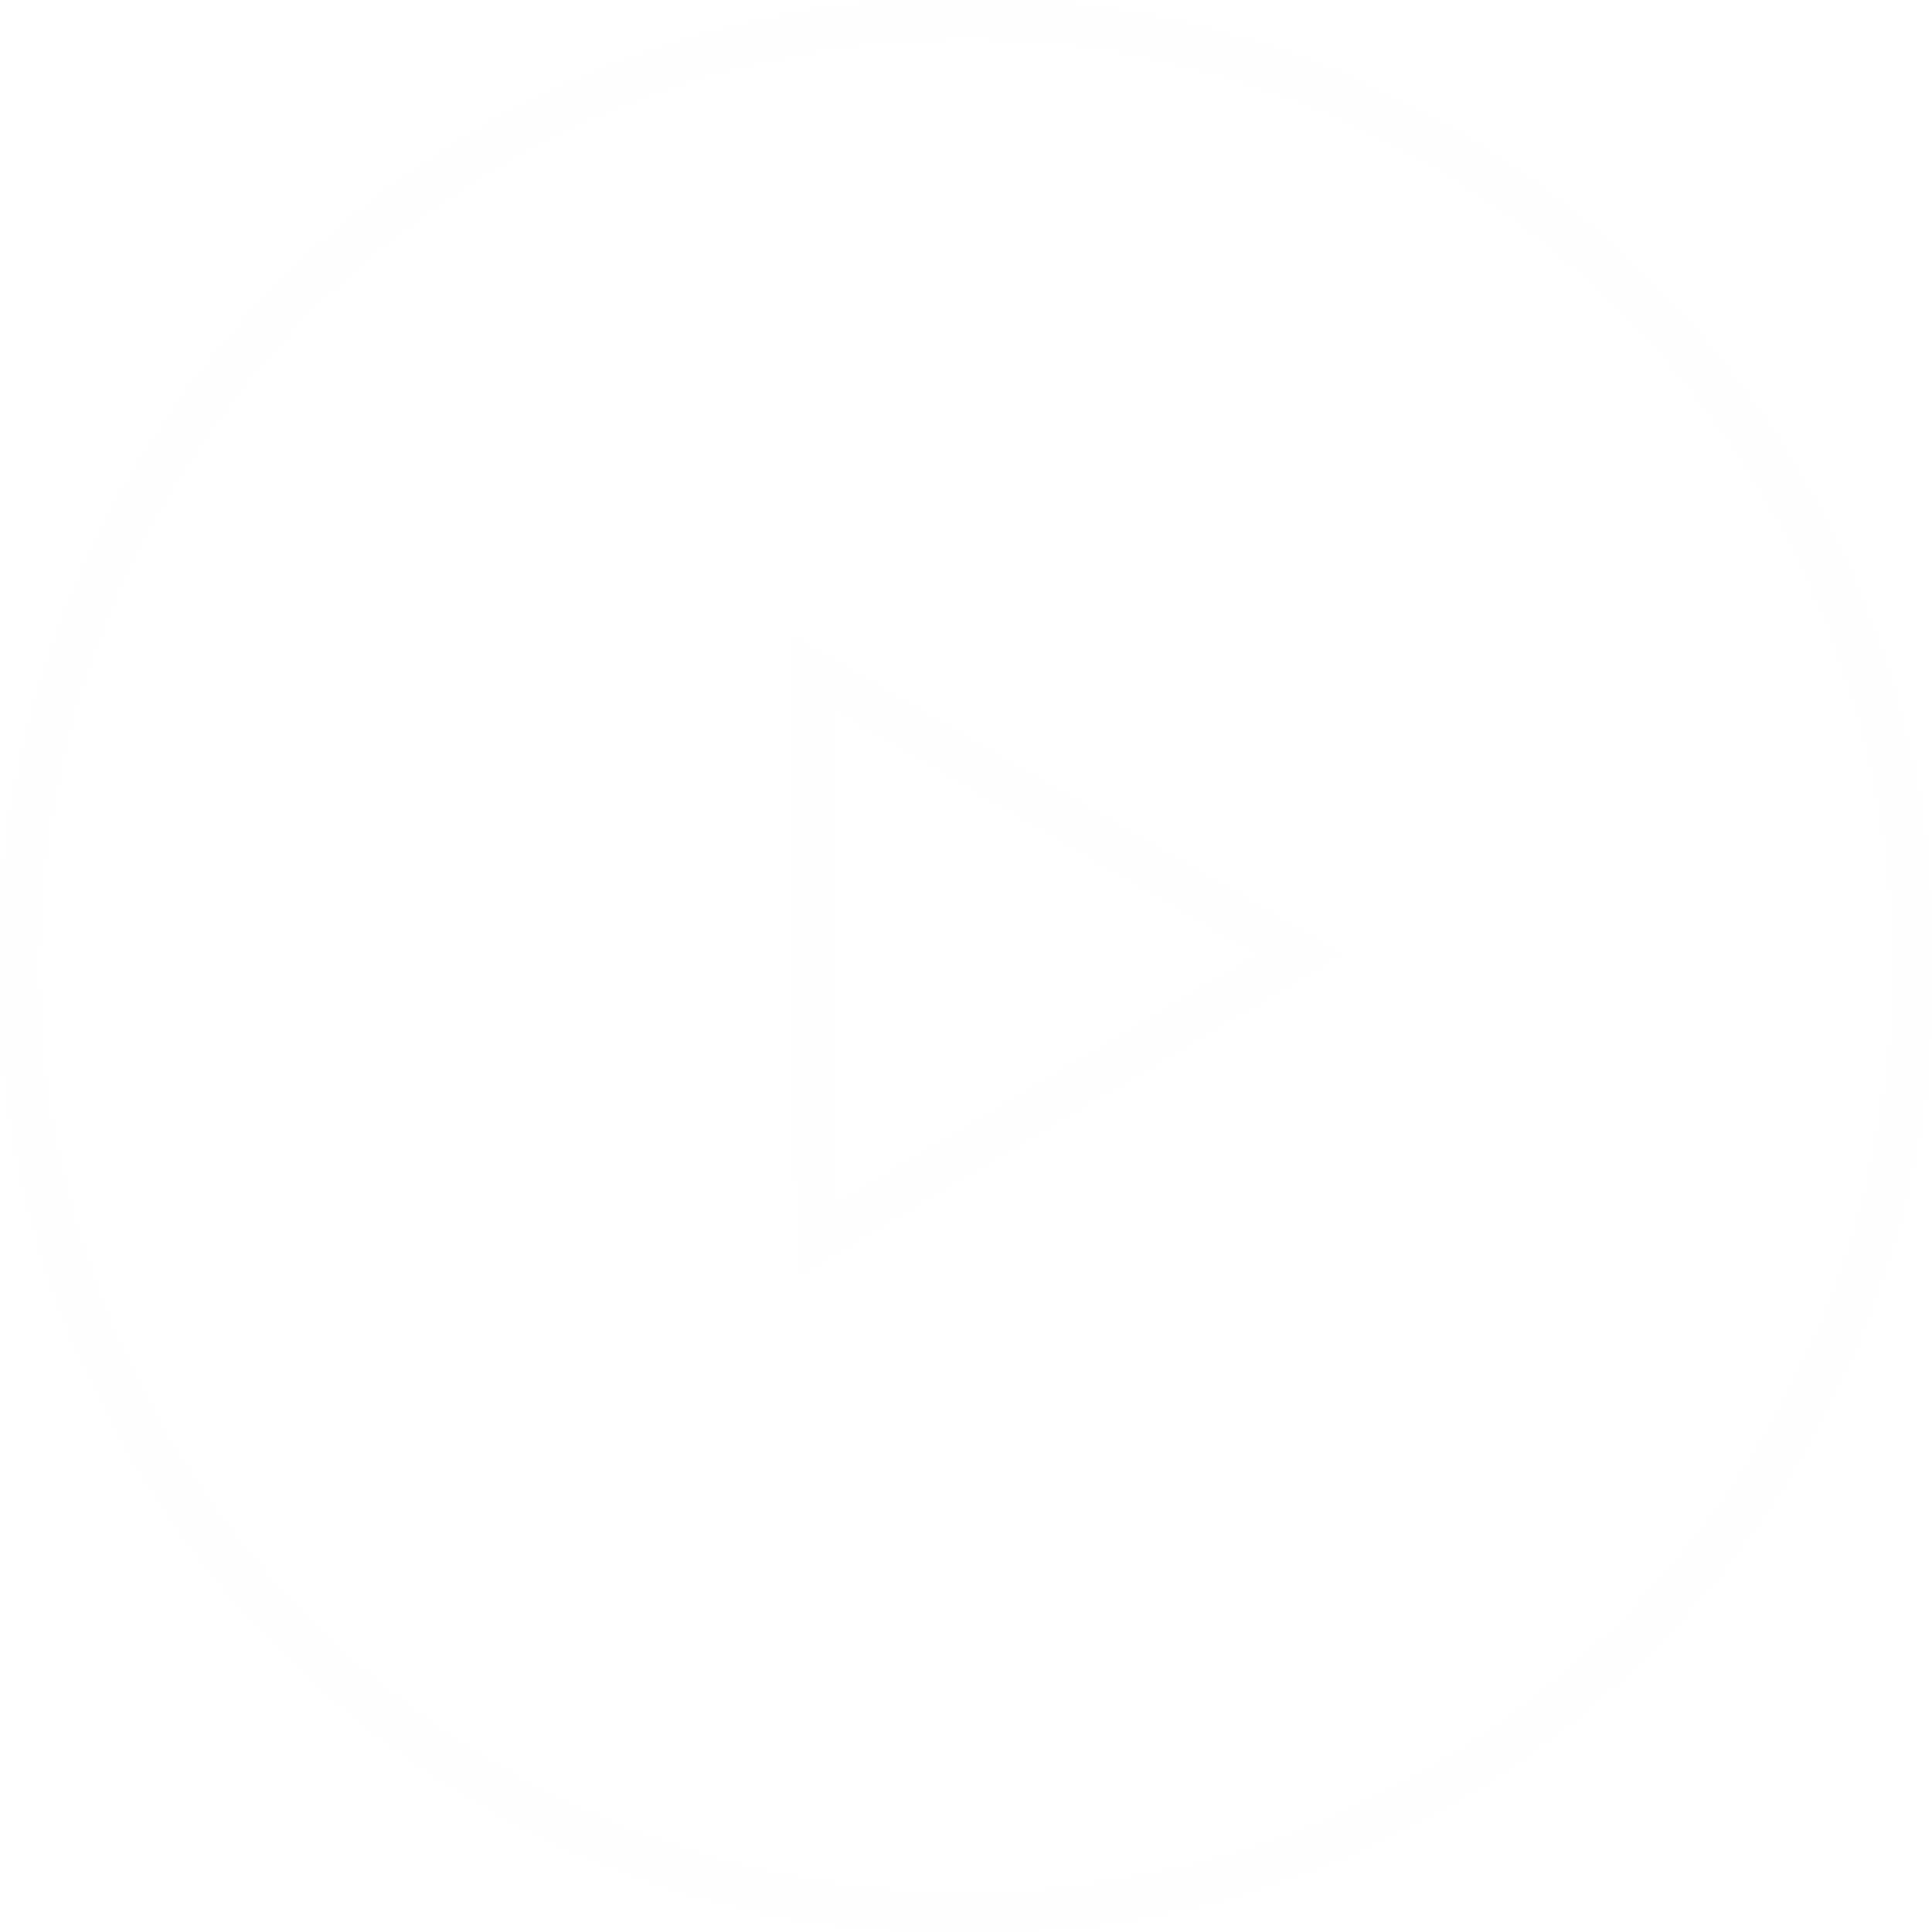 <?xml version="1.0" encoding="UTF-8"?> <svg xmlns="http://www.w3.org/2000/svg" width="52" height="52" viewBox="0 0 52 52" fill="none"> <g filter="url(#filter0_b_53_2642)"> <circle cx="26" cy="26" r="26" fill="white" fill-opacity="0.3"></circle> <circle cx="26" cy="26" r="25.5" stroke="#FEFEFD"></circle> </g> <path d="M21.892 18.102L34.991 25.68L21.963 33.382L21.892 18.102Z" fill="white" stroke="#FEFEFD"></path> <defs> <filter id="filter0_b_53_2642" x="-5" y="-5" width="62" height="62" filterUnits="userSpaceOnUse" color-interpolation-filters="sRGB"> <feFlood flood-opacity="0" result="BackgroundImageFix"></feFlood> <feGaussianBlur in="BackgroundImageFix" stdDeviation="2.5"></feGaussianBlur> <feComposite in2="SourceAlpha" operator="in" result="effect1_backgroundBlur_53_2642"></feComposite> <feBlend mode="normal" in="SourceGraphic" in2="effect1_backgroundBlur_53_2642" result="shape"></feBlend> </filter> </defs> </svg> 
